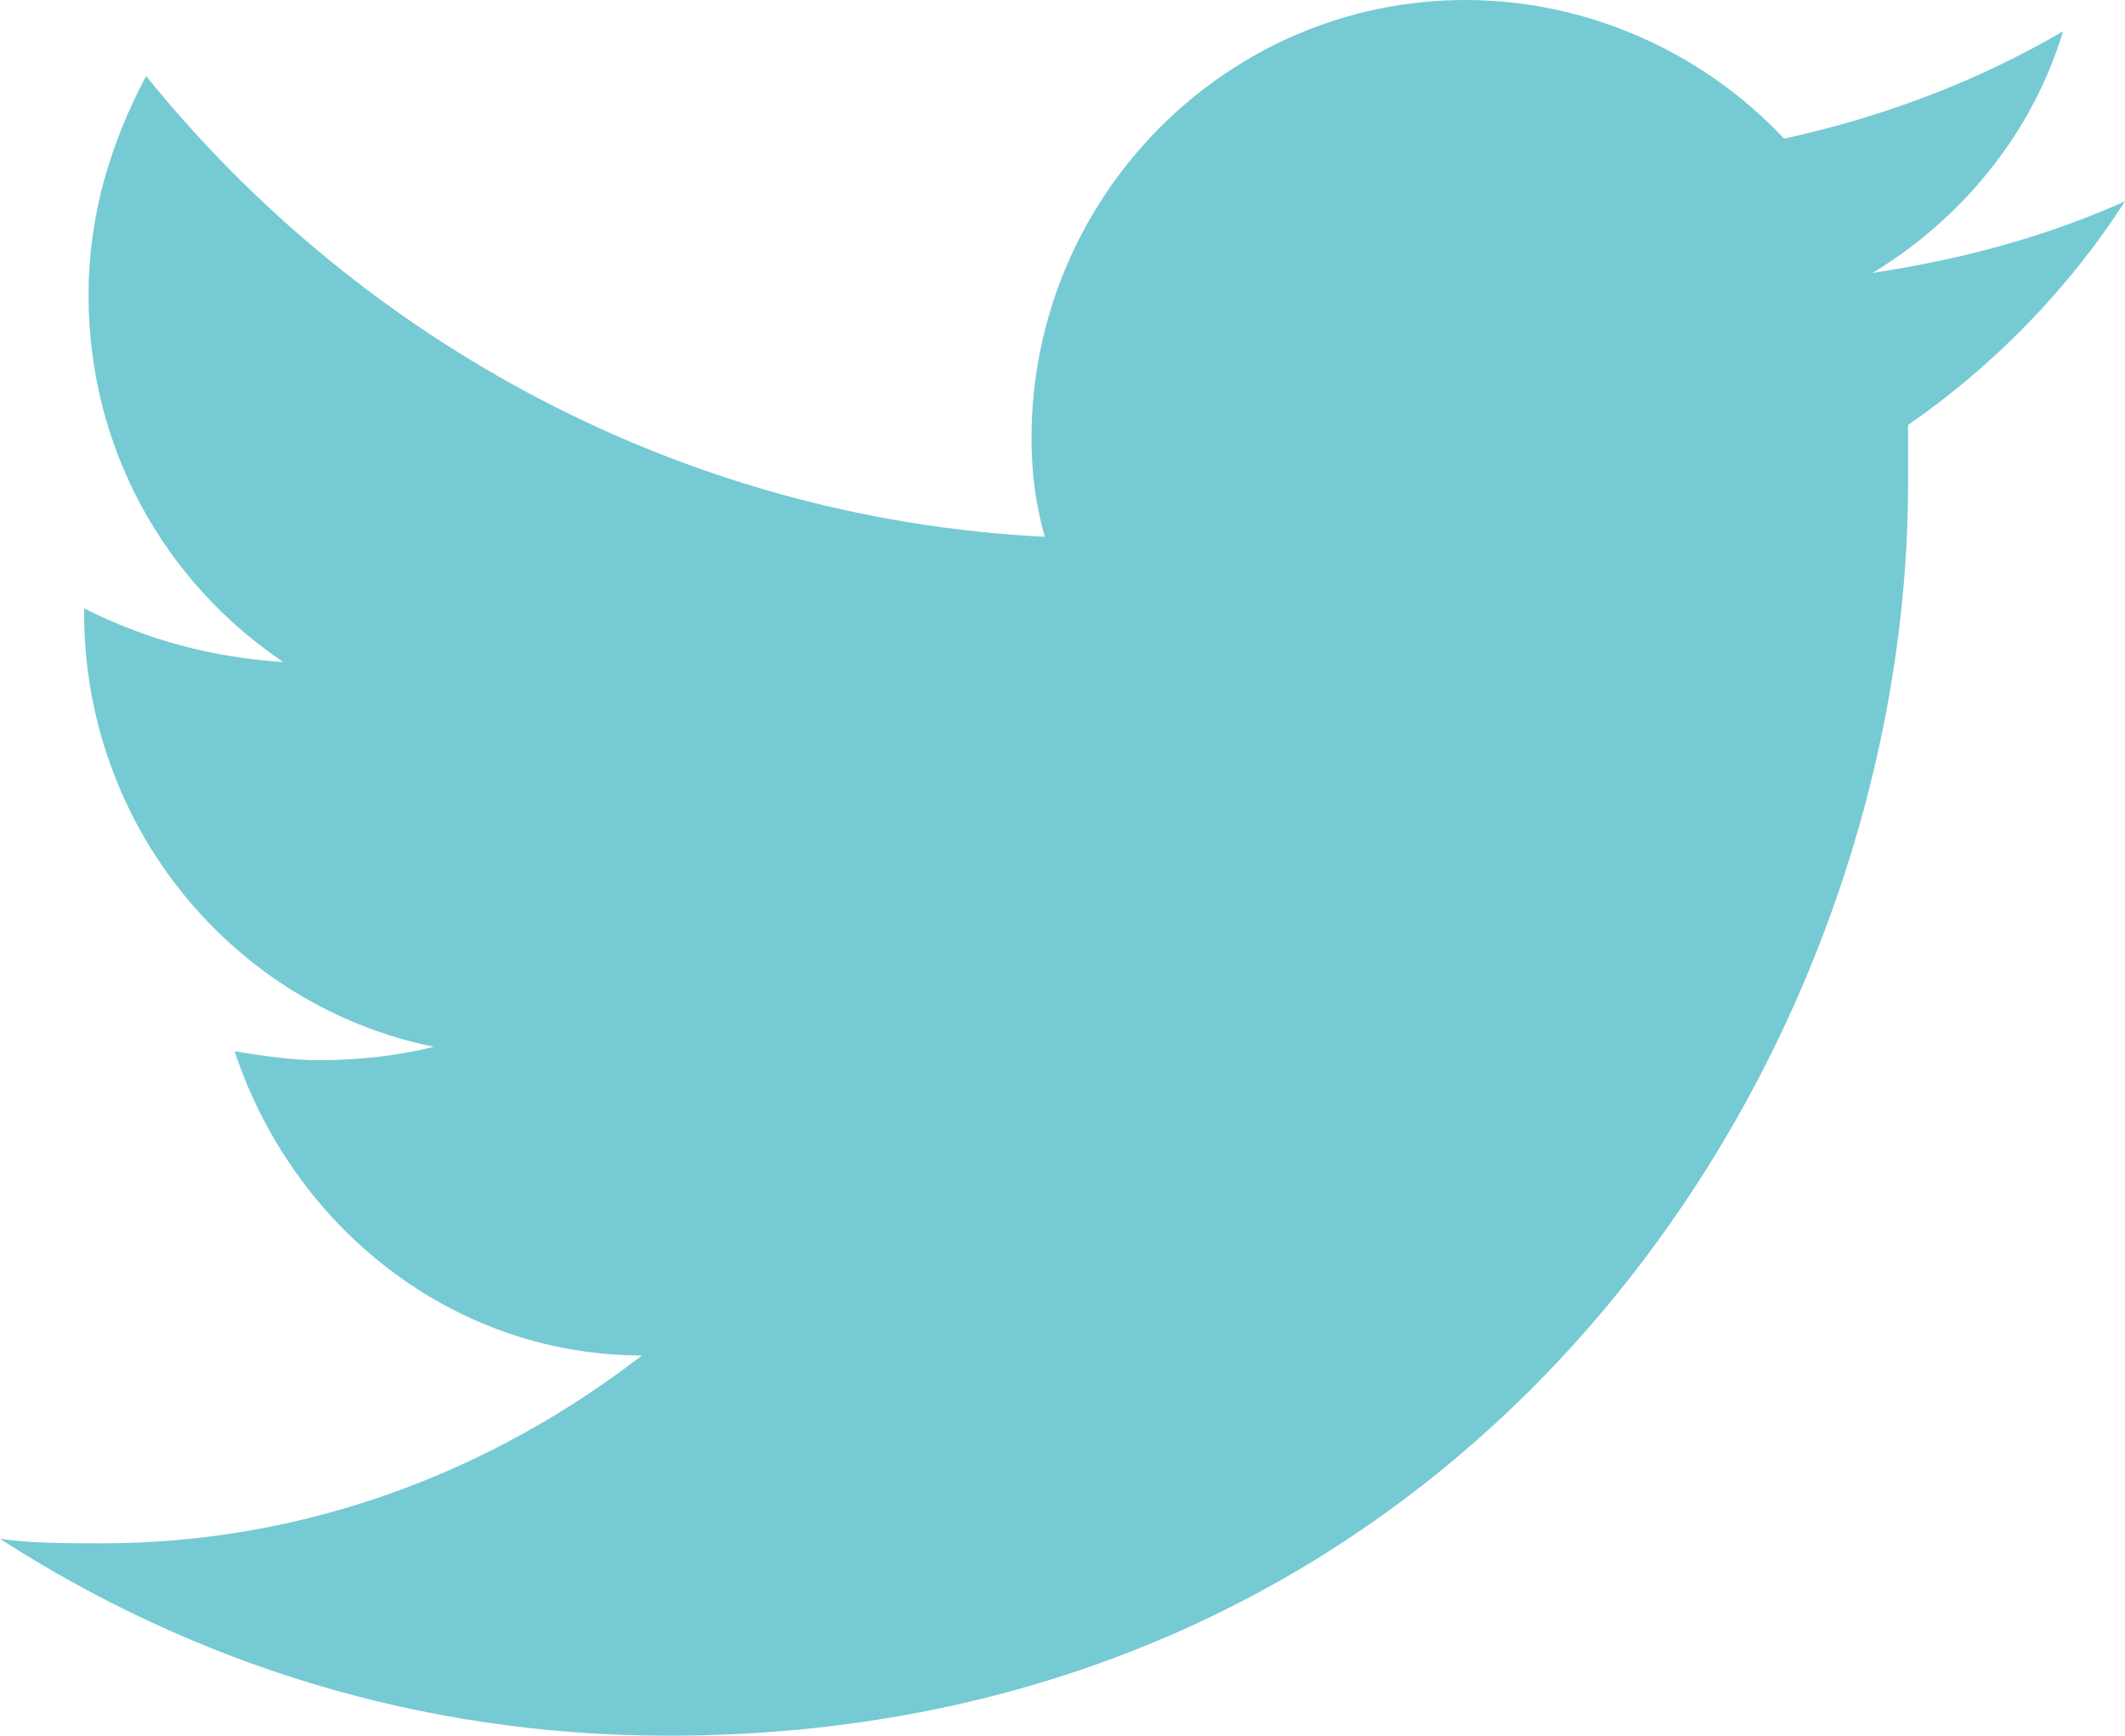 <svg height="49" viewBox="0 0 60 49" width="60" xmlns="http://www.w3.org/2000/svg"><path d="m363 756.683c-2.25 1.01-4.625 1.642-7.125 2.021 2.5-1.515 4.5-3.915 5.375-6.82-2.375 1.389-5 2.399-7.875 3.031-2.25-2.399-5.5-3.915-9-3.915-6.75 0-12.25 5.557-12.25 12.376 0 1.01.125 1.894.375 2.778-10.125-.505-19.25-5.43-25.375-13.008-1 1.894-1.625 3.915-1.625 6.188 0 4.294 2.125 8.082 5.5 10.356-2-.126-3.875-.631-5.625-1.515v.126c0 6.062 4.25 11.113 9.875 12.25-1 .253-2.125.379-3.25.379-.75 0-1.625-.126-2.375-.253 1.625 4.925 6.125 8.588 11.5 8.588-4.25 3.284-9.5 5.304-15.25 5.304-1 0-2 0-2.875-.126 5.5 3.536 11.875 5.557 18.875 5.557 22.625 0 35-18.943 35-35.361 0-.505 0-1.137 0-1.642 2.375-1.642 4.5-3.789 6.125-6.314z" fill="#76cad4" transform="translate(-303 -751)"/></svg>
